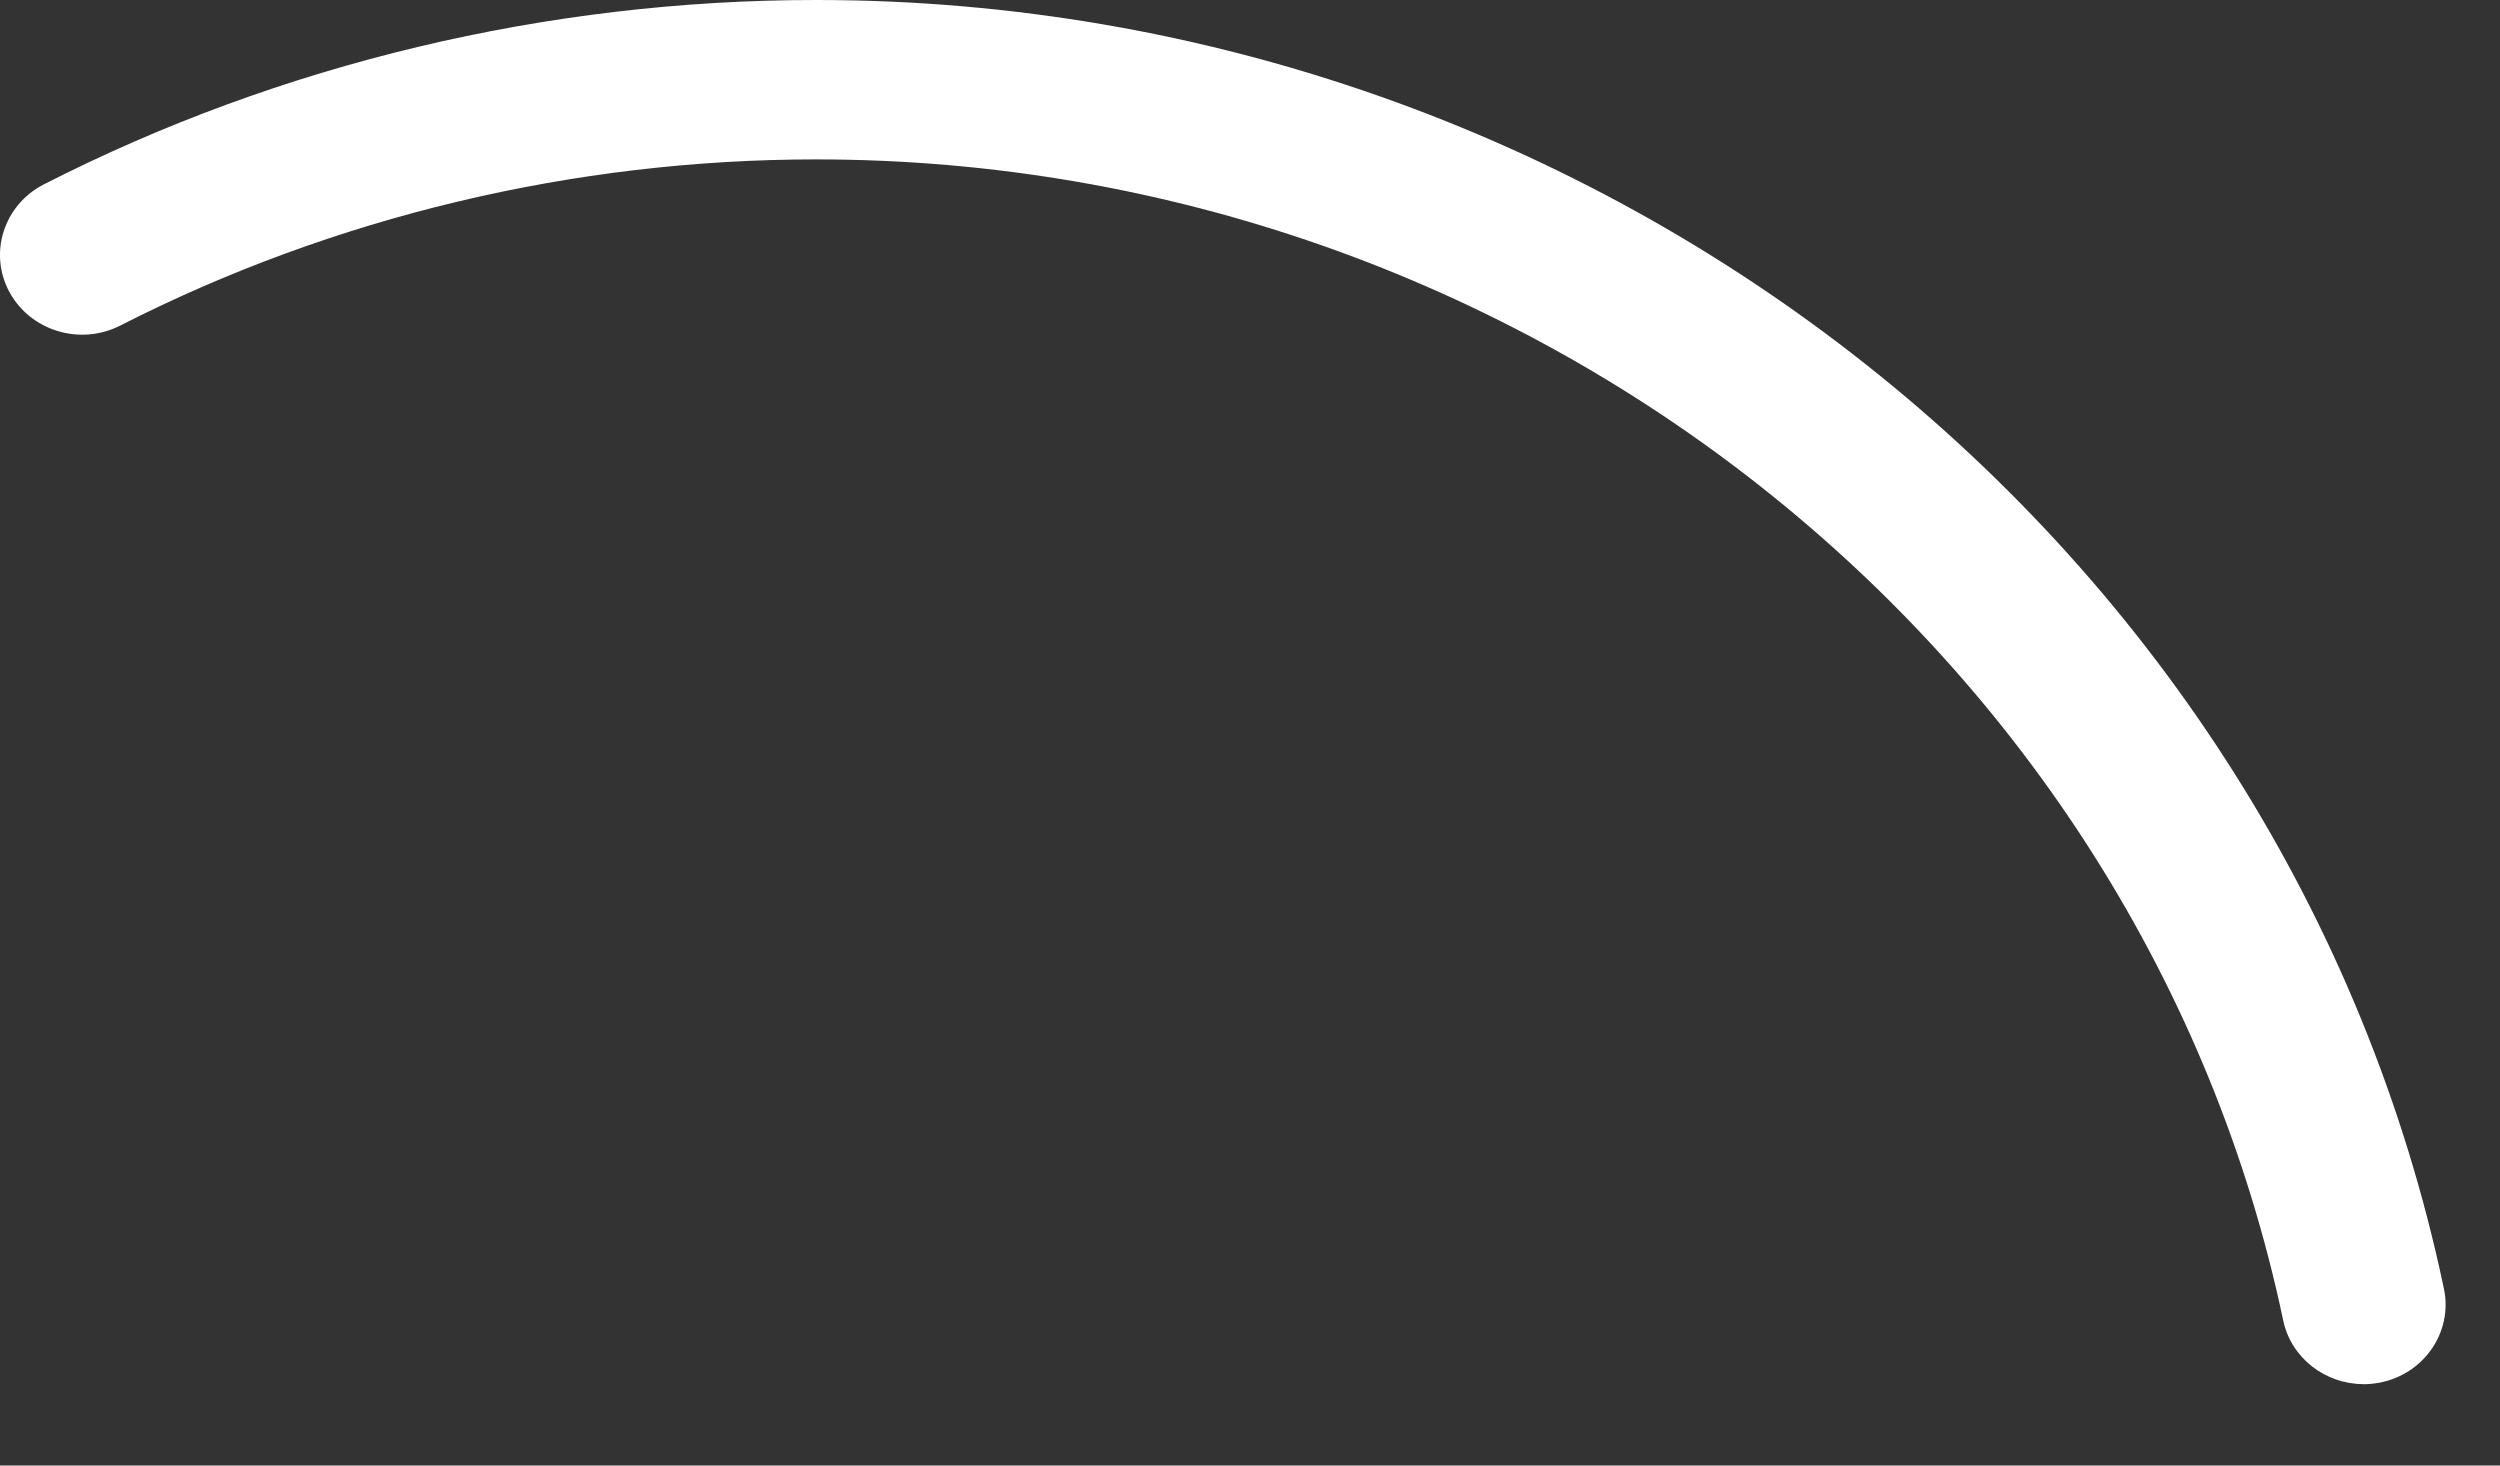 <?xml version="1.0" encoding="utf-8"?>
<svg xmlns="http://www.w3.org/2000/svg" fill="none" height="100%" overflow="visible" preserveAspectRatio="none" style="display: block;" viewBox="0 0 29 17" width="100%">
<rect x="0" y="0" width="29" height="17" fill="#333333" stroke="none"/>
<path d="M27.417 16.056C26.974 16.056 26.576 15.753 26.485 15.316C24.84 7.513 17.683 1.849 9.466 1.849C6.657 1.849 3.866 2.516 1.396 3.776C0.93 4.014 0.354 3.839 0.109 3.387C-0.135 2.935 0.044 2.376 0.51 2.138C3.251 0.739 6.348 0 9.466 0C18.583 0 26.526 6.286 28.349 14.947C28.456 15.447 28.123 15.936 27.608 16.038C27.543 16.05 27.479 16.057 27.416 16.057L27.417 16.056Z" fill="white" id="Vector"/>
</svg>